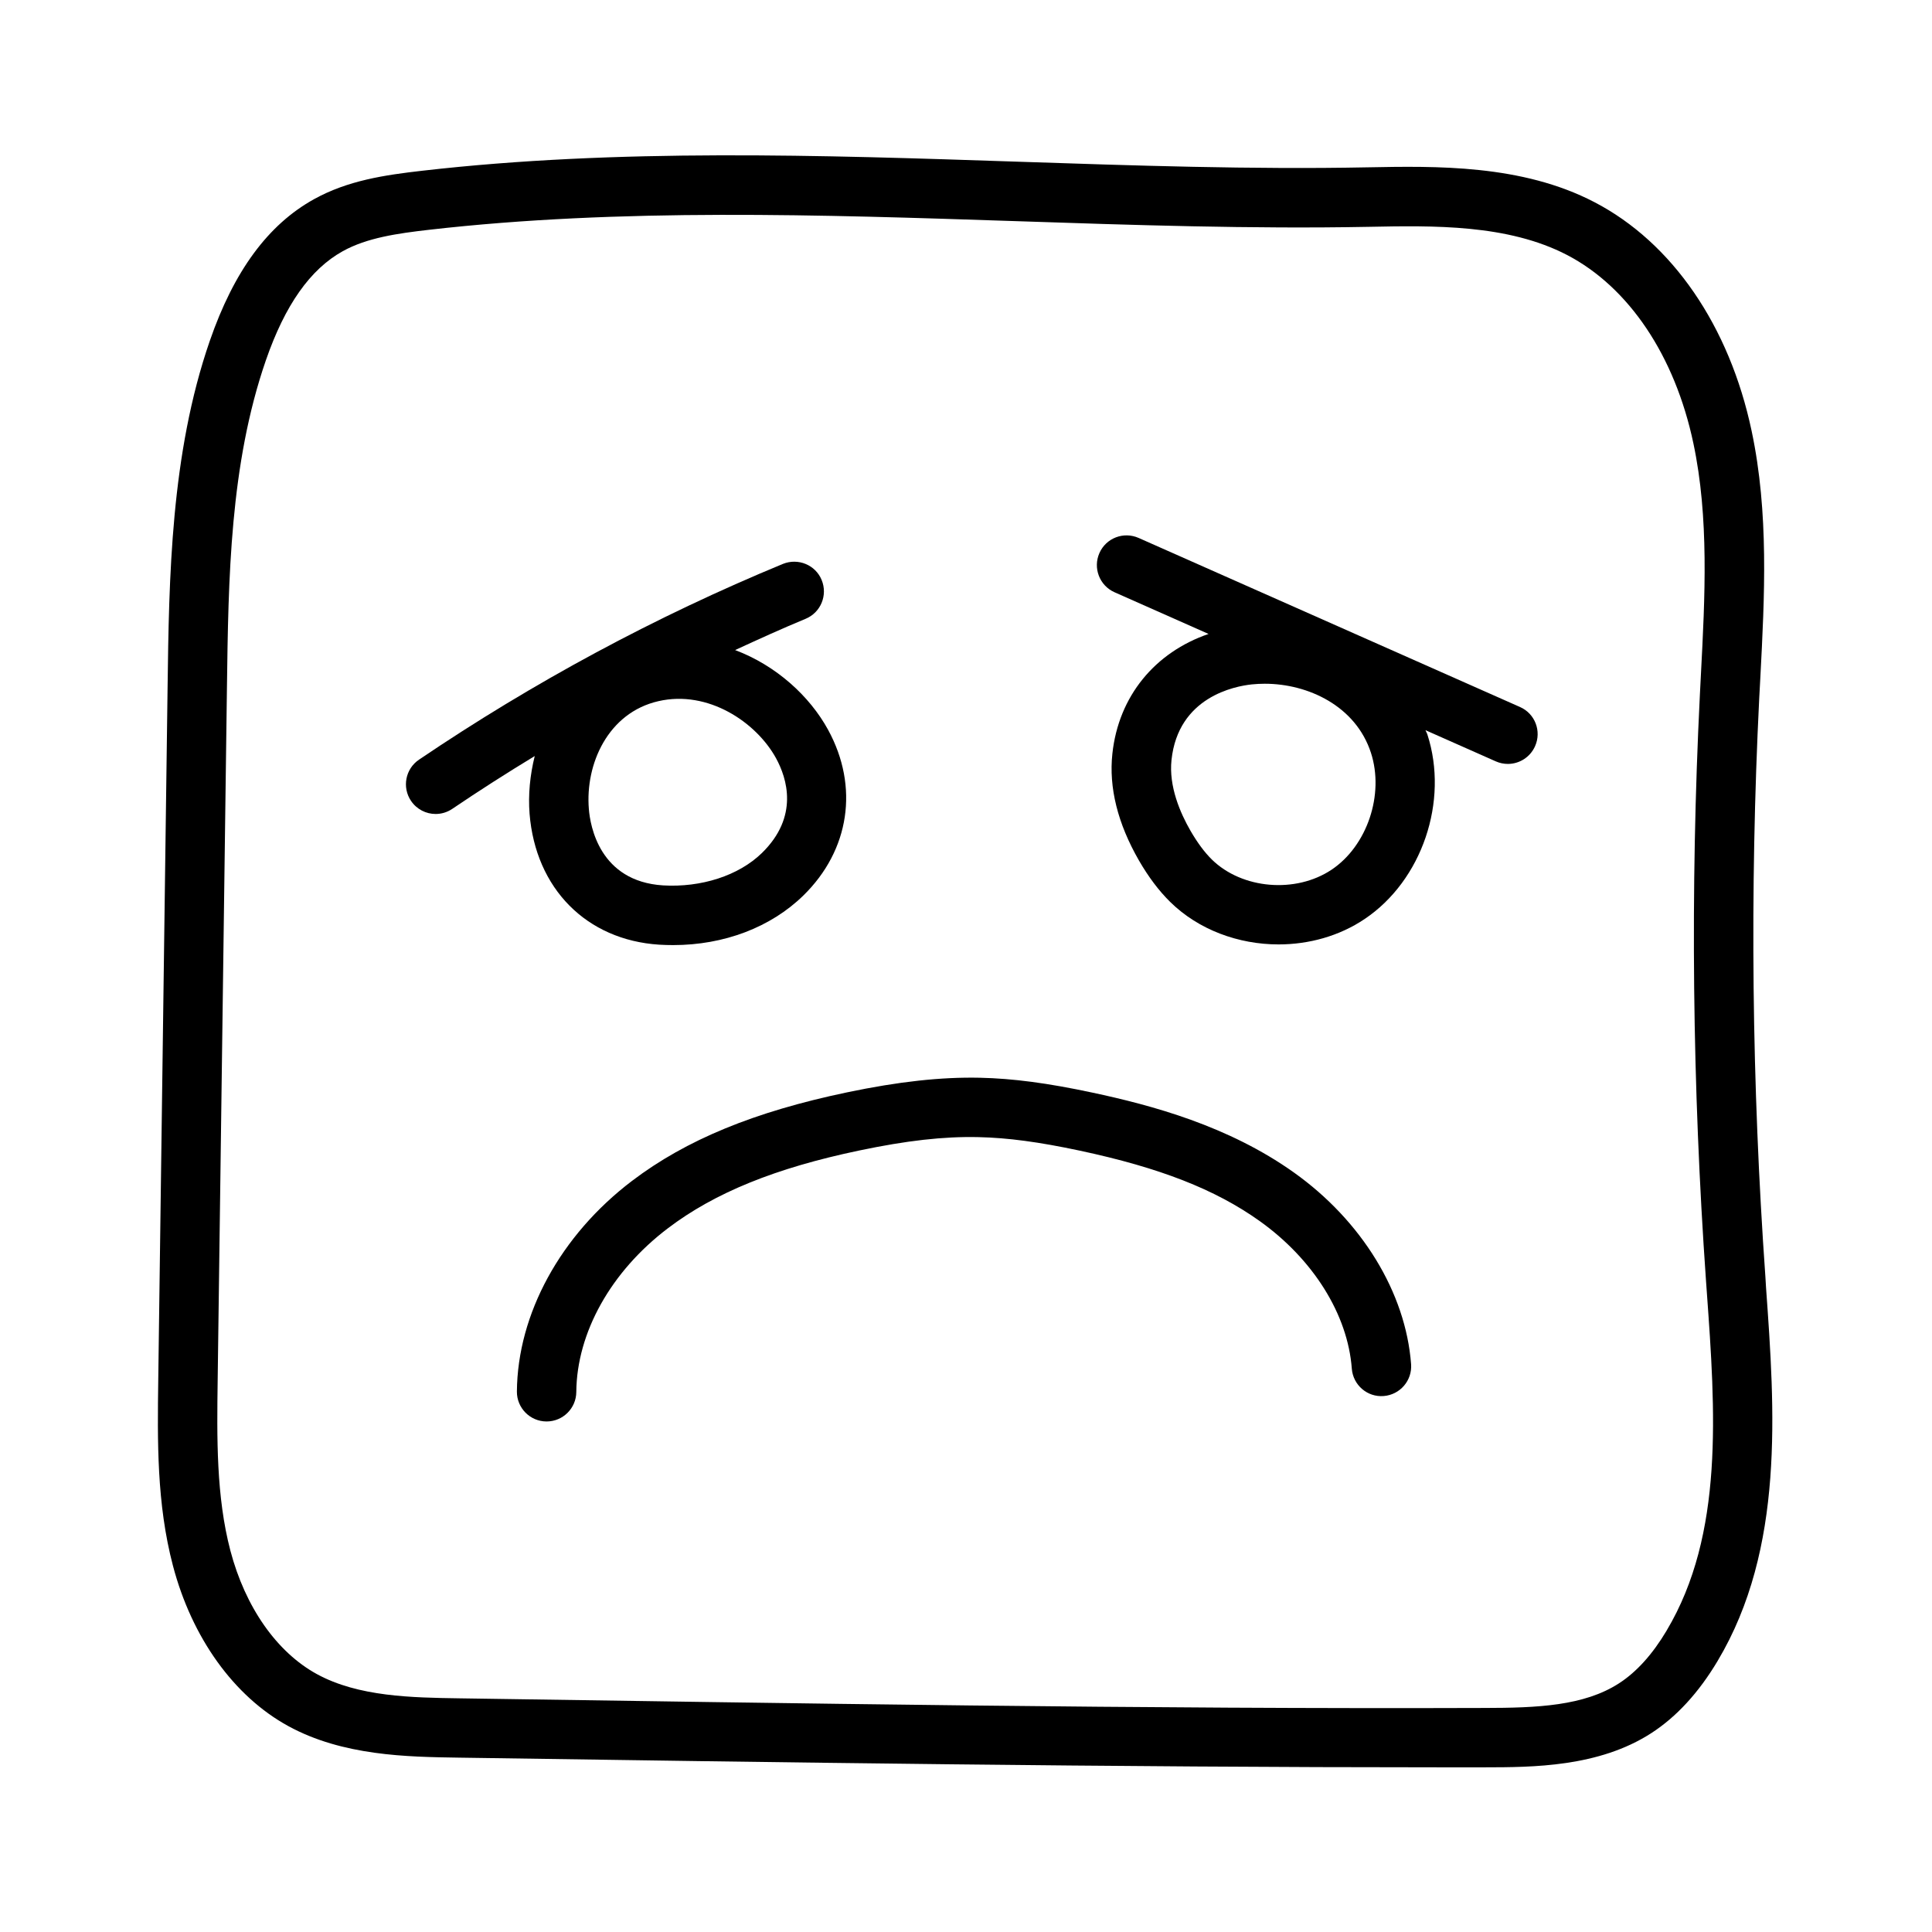 <?xml version="1.0" encoding="UTF-8"?>
<!-- Uploaded to: ICON Repo, www.svgrepo.com, Generator: ICON Repo Mixer Tools -->
<svg fill="#000000" width="800px" height="800px" version="1.1" viewBox="144 144 512 512" xmlns="http://www.w3.org/2000/svg">
 <g>
  <path d="m611.85 482.4c-3.606-50.867-4.172-102.46-1.637-153.35l0.301-5.574c1.117-21.41 2.281-43.562-2.312-65.258-5.871-27.82-21.035-49.91-41.629-60.629-19.254-10.043-41.988-9.59-60.301-9.242-30.293 0.598-61.969-0.473-92.574-1.496-52.145-1.746-106-3.543-157.77 2.394-10.035 1.148-19.766 2.582-28.707 7.539-12.184 6.754-21.223 19.035-27.629 37.566-10.359 29.961-10.801 62.805-11.18 91.789l-2.473 183.51c-0.219 16.137-0.441 32.812 3.891 49.277 5.039 19.145 16.184 34.637 30.574 42.508 14.422 7.887 31.441 8.156 45.105 8.359 85.316 1.258 173.42 2.566 260.34 2.566h11.539c12.77-0.016 30.246-0.047 44.18-9.035 6.691-4.312 12.609-10.754 17.602-19.129 17.805-29.805 15.176-66.551 12.848-98.969zm-26.184 93.742c-3.731 6.266-7.981 10.973-12.625 13.965-9.273 5.984-21.633 6.504-35.66 6.519-90.293 0.316-182.6-1.227-271.62-2.551-12.562-0.188-26.797-0.41-37.785-6.422-10.629-5.809-18.973-17.727-22.922-32.715-3.777-14.391-3.574-29.977-3.371-45.059l2.457-183.53c0.379-29.141 0.789-59.277 10.312-86.844 5.086-14.688 11.762-24.152 20.387-28.938 6.406-3.559 14.469-4.707 22.844-5.668 50.633-5.793 103.93-4 155.44-2.297 30.844 1.039 62.707 2.094 93.426 1.512 17.367-0.348 37.016-0.707 52.742 7.461 16.375 8.535 28.574 26.719 33.473 49.91 4.172 19.68 3.07 40.793 2 61.195l-0.285 5.59c-2.566 51.5-2 103.74 1.637 155.25l0.203 2.832c2.269 31.559 4.617 64.211-10.656 89.781z"/>
  <path d="m284.34 359.65c1.605 19.836 15.082 33.457 34.336 34.699 1.258 0.078 2.488 0.109 3.731 0.109 13.43 0 25.852-4.691 34.496-13.145 12.266-11.996 14.785-28.812 6.566-43.879-4.914-9.004-13.824-17.082-24.656-21.16 6.188-2.852 12.391-5.684 18.672-8.281 4.016-1.652 5.918-6.25 4.266-10.281-1.637-4.016-6.25-5.902-10.281-4.266-33.738 13.934-66.172 31.395-96.434 51.875-3.606 2.441-4.535 7.336-2.109 10.926 1.527 2.25 4 3.465 6.519 3.465 1.527 0 3.055-0.441 4.41-1.355 7.164-4.848 14.453-9.508 21.852-13.996-1.258 5.07-1.762 10.266-1.367 15.289zm65.336-14.676c2.852 5.227 6.141 15.414-3.762 25.082-6.188 6.031-16.121 9.18-26.215 8.582-16.801-1.07-19.301-15.777-19.648-20.262-0.977-11.871 5.055-25.504 18.438-28.559 13.145-3.027 25.93 5.555 31.188 15.156z"/>
  <path d="m486.88 454.71c-17.367-12.359-37.66-17.805-53.402-21.16-11.887-2.535-21.066-3.746-29.789-3.938-10.266-0.219-21.539 1.008-35.203 3.871-24.578 5.133-42.684 12.594-57.008 23.473-18.926 14.375-30.324 35.234-30.496 55.812-0.031 4.344 3.465 7.902 7.809 7.934h0.062c4.312 0 7.84-3.481 7.871-7.809 0.125-15.742 9.195-31.961 24.277-43.391 12.391-9.414 28.512-15.965 50.711-20.609 12.453-2.613 22.355-3.762 31.645-3.543 7.684 0.172 15.965 1.273 26.828 3.59 21.176 4.519 35.832 10.25 47.562 18.594 14.266 10.156 23.426 24.797 24.496 39.172 0.332 4.328 4.094 7.606 8.438 7.258 4.328-0.332 7.59-4.094 7.273-8.438-1.43-18.984-13.047-37.988-31.074-50.816z"/>
  <path d="m546.83 331.37-101.08-44.809c-3.984-1.762-8.629 0.016-10.391 4-1.762 3.969 0.031 8.629 4 10.391l24.922 11.051c-14.152 4.848-23.852 16.453-25.488 31.723-0.977 9.004 1.418 18.531 7.039 28.309 2.551 4.41 5.258 7.996 8.25 10.957 7.543 7.43 18.137 11.289 28.75 11.289 8.031 0 16.074-2.203 22.797-6.723 15.223-10.203 22.371-31.234 16.641-48.918-0.125-0.41-0.363-0.738-0.504-1.133l18.641 8.266c1.039 0.457 2.125 0.676 3.195 0.676 3.008 0 5.887-1.746 7.195-4.676 1.793-3.996 0-8.656-3.969-10.402zm-49.941 43.105c-9.508 6.359-23.742 5.164-31.754-2.707-1.969-1.953-3.809-4.441-5.652-7.621-2.707-4.691-5.777-11.762-5.023-18.75 1.777-16.703 16.766-19.555 21.316-20.027 1.102-0.109 2.25-0.172 3.387-0.172 11.523 0 24.121 5.918 28.148 18.293 3.59 11.055-0.992 24.672-10.422 30.984z"/>
 </g>
</svg>